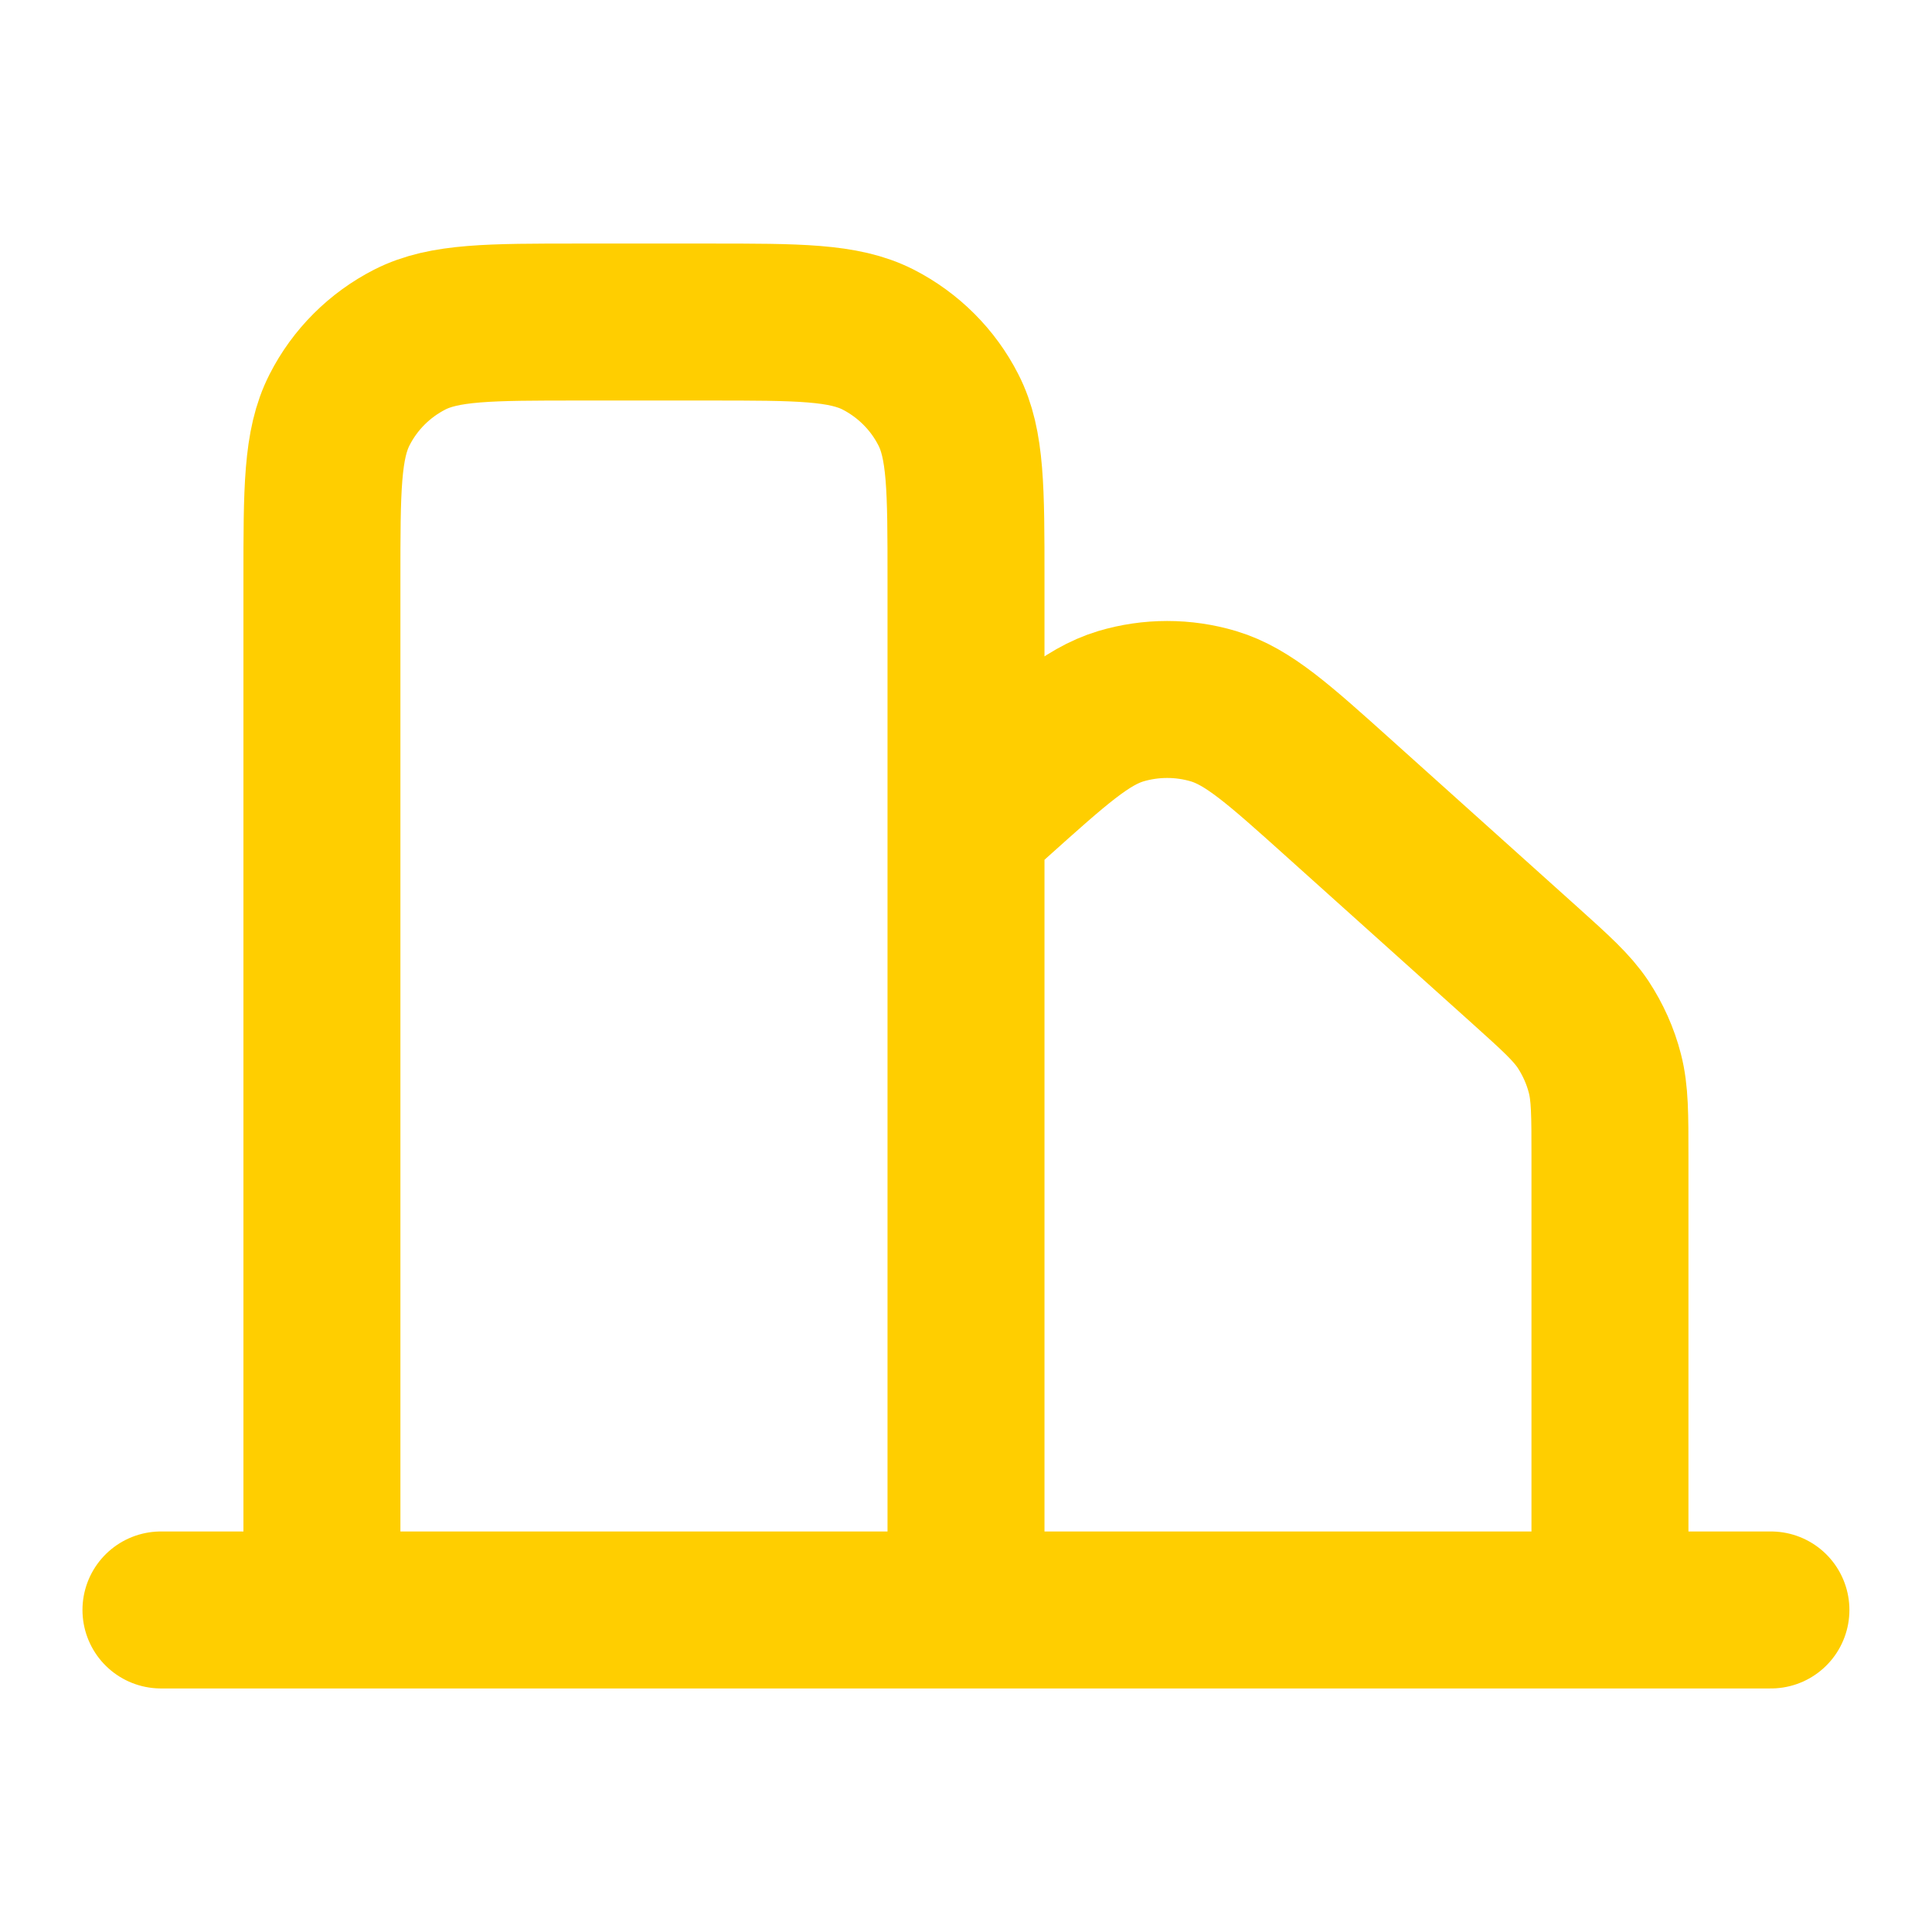 <svg width="16" height="16" viewBox="0 0 16 16" fill="none" xmlns="http://www.w3.org/2000/svg">
<path d="M1.333 13.333H2.666M2.666 13.333H8M2.666 13.333V4.8C2.666 4.053 2.666 3.68 2.812 3.394C2.939 3.144 3.143 2.94 3.394 2.812C3.679 2.667 4.053 2.667 4.8 2.667H5.866C6.613 2.667 6.986 2.667 7.272 2.812C7.522 2.94 7.727 3.144 7.854 3.394C8 3.679 8 4.053 8 4.798V6.831M8 13.333H13.333M8 13.333V6.831M8 6.831L8.241 6.614C8.745 6.162 8.997 5.935 9.281 5.849C9.532 5.774 9.8 5.774 10.051 5.849C10.336 5.935 10.588 6.161 11.092 6.614L12.626 7.992C12.886 8.226 13.016 8.343 13.11 8.483C13.192 8.608 13.254 8.745 13.291 8.89C13.333 9.053 13.333 9.229 13.333 9.579V13.333M13.333 13.333H14.666" stroke="#FFCE00" stroke-width="1.3" stroke-linecap="round" stroke-linejoin="round"/>
</svg>